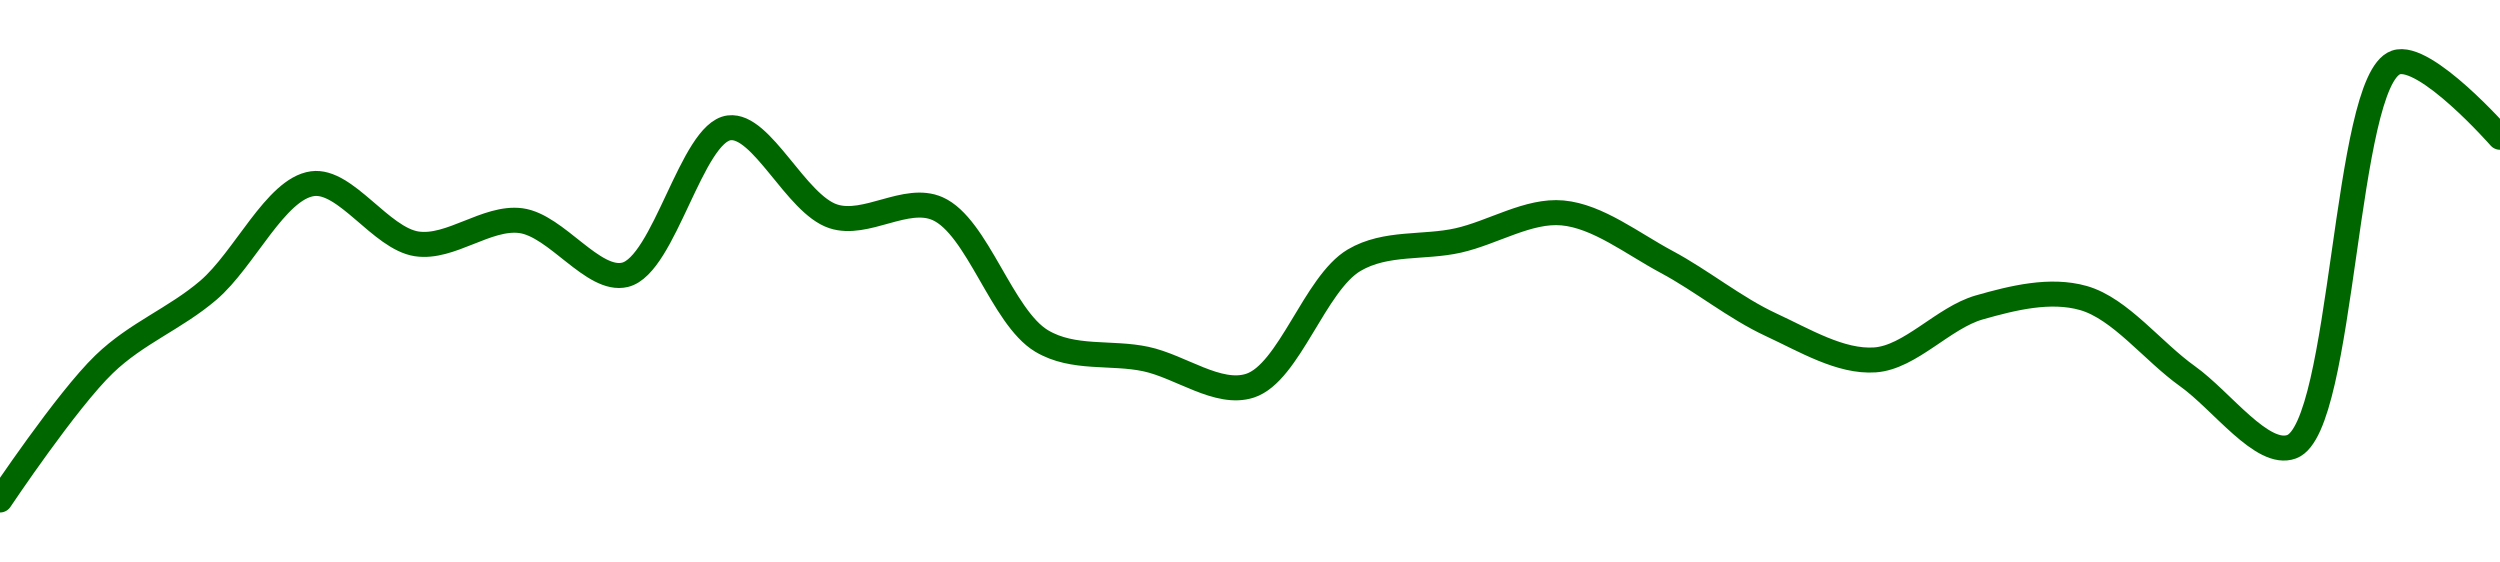 <!-- series1d: [0.999491,0.999649,0.999735,0.999859,0.999789,0.999816,0.999753,0.999924,0.999821,0.99983,0.999676,0.999655,0.999624,0.99977,0.999793,0.999825,0.999768,0.999695,0.999654,0.999715,0.999726,0.999635,0.999553,1,0.999913] -->

<svg width="200" height="45" viewBox="0 0 200 45" xmlns="http://www.w3.org/2000/svg">
  <defs>
    <linearGradient id="grad-area" x1="0" y1="0" x2="0" y2="1">
      <stop offset="0%" stop-color="rgba(76,175,80,.2)" />
      <stop offset="100%" stop-color="rgba(0,0,0,0)" />
    </linearGradient>
  </defs>

  <path d="M0,40C0,40,5.321,32.038,8.333,29.136C10.936,26.628,13.988,25.51,16.667,23.222C19.56,20.75,22.057,15.1,25,14.695C27.644,14.332,30.467,19.069,33.333,19.509C36.033,19.923,38.952,17.297,41.667,17.652C44.514,18.025,47.461,22.599,50,21.984C53.145,21.223,55.336,10.602,58.333,10.226C60.944,9.898,63.675,16.333,66.667,17.308C69.281,18.161,72.482,15.58,75,16.69C78.197,18.098,80.149,25.38,83.333,27.279C85.856,28.784,88.901,28.131,91.667,28.723C94.456,29.32,97.456,31.68,100,30.855C103.133,29.838,105.186,22.671,108.333,20.815C110.871,19.319,113.9,19.861,116.667,19.234C119.456,18.602,122.267,16.785,125,17.033C127.825,17.29,130.593,19.488,133.333,20.953C136.15,22.459,138.815,24.65,141.667,25.972C144.378,27.23,147.262,28.984,150,28.792C152.82,28.594,155.476,25.414,158.333,24.597C161.04,23.824,164.025,23.091,166.667,23.841C169.614,24.678,172.197,28.1,175,30.098C177.754,32.062,180.993,36.606,183.333,35.737C187.497,34.191,187.539,6.468,191.667,5C194.01,4.167,200,10.982,200,10.982"
        fill="none"
        stroke="#006600"
        stroke-width="2"
        stroke-linejoin="round"
        stroke-linecap="round"
        />
</svg>